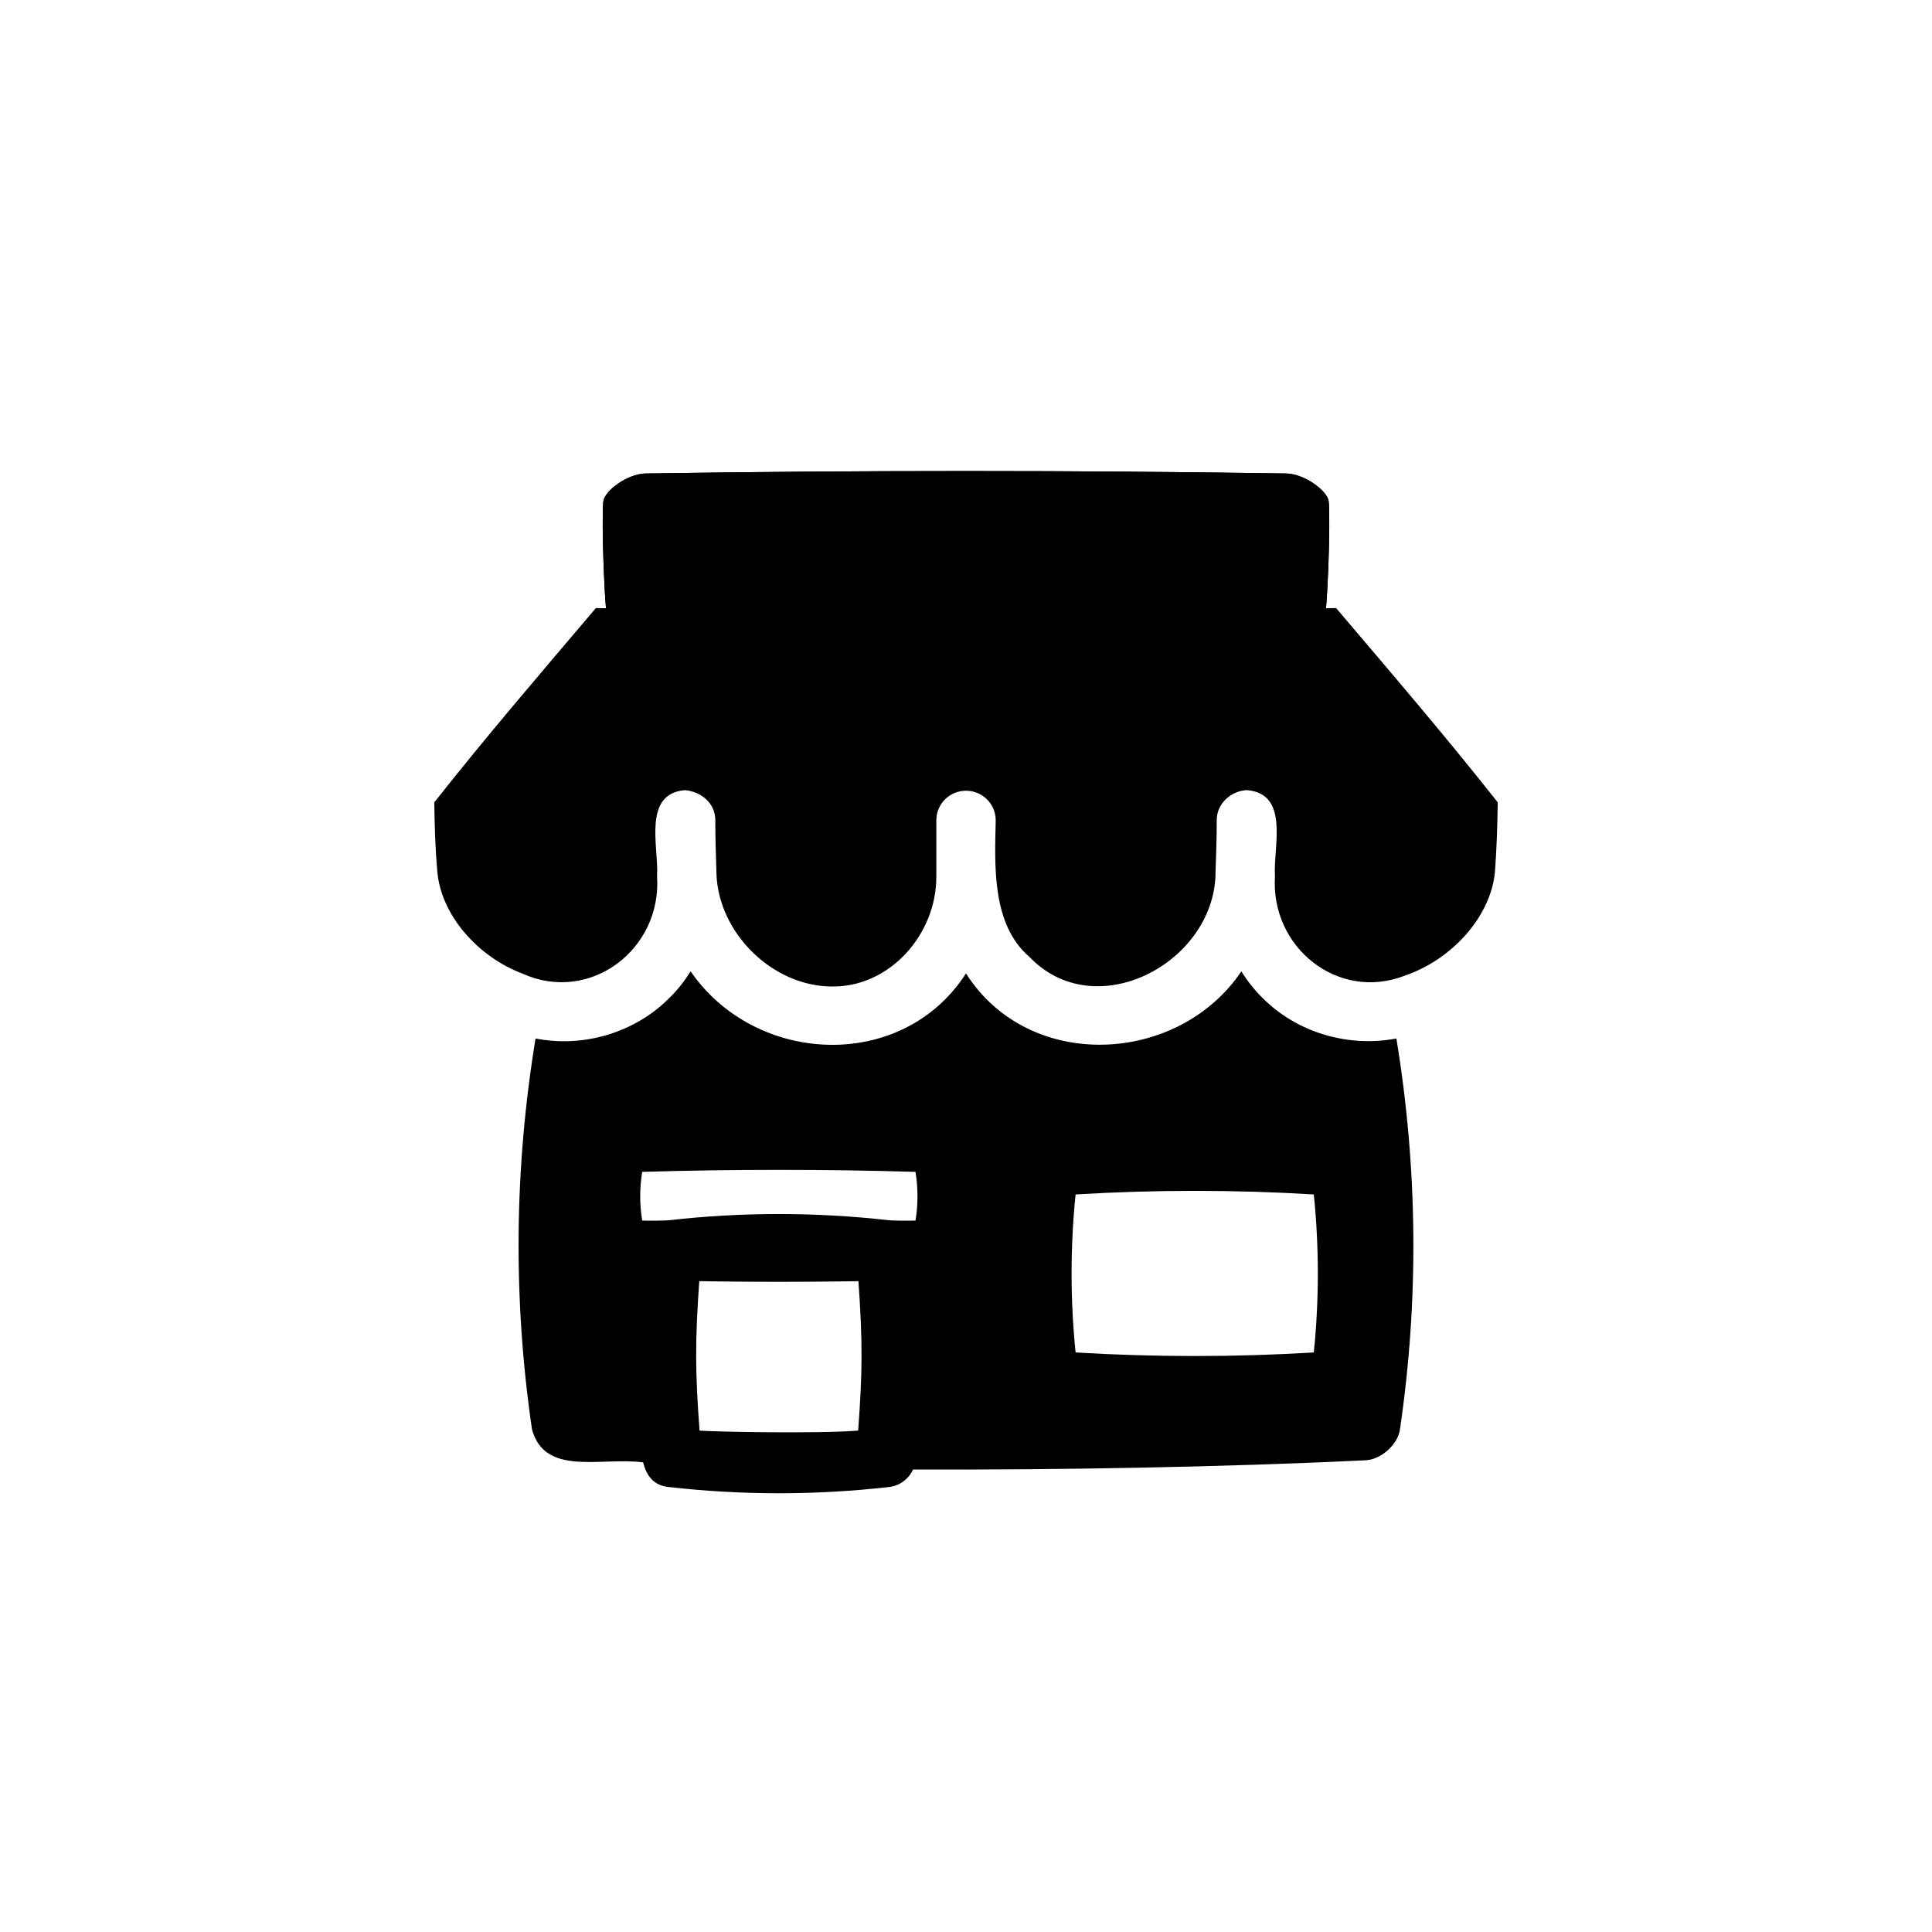 <?xml version="1.0" encoding="UTF-8"?>
<!-- Uploaded to: SVG Find, www.svgrepo.com, Generator: SVG Find Mixer Tools -->
<svg fill="#000000" width="800px" height="800px" version="1.1" viewBox="144 144 512 512" xmlns="http://www.w3.org/2000/svg">
 <g>
  <path d="m315.14 269.48c56.285-0.867 113.44-0.867 169.72 0 4.801 0.078 10.941 4.566 11.258 7.398 0.473 4.172-0.156 31.883-1.891 36.133v0.078c-62.582 1.102-125.88 1.102-188.46 0v-0.078c-1.73-4.25-2.363-31.961-1.891-36.055 0.316-2.91 6.379-7.398 11.258-7.477z"/>
  <path d="m496.12 276.88c0.473 4.172-0.156 31.883-1.891 36.133h-188.46c-1.73-4.25-2.363-31.961-1.891-36.055 0.316-2.91 6.379-7.398 11.258-7.477 56.285-0.867 113.44-0.867 169.72 0 4.801 0.078 10.941 4.566 11.258 7.398z"/>
  <path d="m540.91 356.62c-0.078 6.027-0.273 12.145-0.707 18.105-0.945 12.043-11.414 23.617-24.008 27.867-17.648 6.801-35.496-7.523-34.32-26.293-0.531-7.734 4.023-21.918-7.398-22.906-4.172 0.156-7.949 3.465-8.031 7.793 0.012 4.644-0.152 9.289-0.316 13.934v0.551c-0.543 23.562-31.859 40.207-49.359 21.883-9.945-8.535-9.176-24.141-8.895-36.133 0-4.41-3.543-7.871-7.871-7.871s-7.871 3.465-7.871 7.871v14.801c0.121 15.273-12.312 29.523-27.867 29.207-15.586-0.156-29.758-14.09-30.387-29.676-0.156-4.879-0.316-9.684-0.316-14.562-0.078-4.328-3.699-7.398-8.031-7.793-11.27 0.895-6.973 14.996-7.398 22.516v0.316c1.285 19.434-17.805 33.801-35.582 25.82-11.965-4.484-21.805-15.664-22.672-27.316-0.535-6.051-0.707-12.047-0.789-18.105 13.227-16.766 27.633-33.613 42.824-51.484 65.102 1.141 131.07 1.141 196.17 0 15.195 17.863 29.602 34.707 42.824 51.477z"/>
  <path d="m514.06 419.21c-12.754 2.441-26.371-1.574-35.426-10.707-2.199-2.125-4.09-4.566-5.664-7.086-16.688 24.797-56.285 26.844-72.973 0.551-16.926 26.293-55.891 24.324-72.973-0.551-1.578 2.519-3.465 4.961-5.672 7.086-9.055 9.133-22.672 13.227-35.426 10.707-5.664 34.48-5.981 69.273-0.941 103.59 3.422 12.531 18.188 7.293 29.441 8.738 0.867 3.387 2.676 6.141 6.769 6.535 19.367 2.203 39.047 2.203 58.41 0 2.836-0.316 5.195-2.125 6.375-4.644 38.258 0.156 82.734-0.629 119.89-2.441 4.094-0.156 8.582-4.172 9.133-8.188 5.039-34.32 4.723-69.113-0.945-103.59zm-142.64 103.91c-10.469 0.867-38.496 0.316-42.035 0-1.18-15.824-1.18-23.695-0.078-39.52v-0.078c14.012 0.238 28.18 0.238 42.195 0v0.078c1.102 15.824 1.102 23.695-0.082 39.52zm15.195-55.656c-1.891 0.078-6.848 0-7.008-0.078-19.363-2.203-39.047-2.203-58.41 0-0.395 0.078-5.117 0.156-7.008 0.078-0.707-4.328-0.707-8.582 0-12.91 24.012-0.707 48.414-0.707 72.422 0 0.711 4.332 0.711 8.582 0.004 12.91zm105.56 34.953c-21.02 1.258-42.117 1.258-63.133 0-1.418-13.934-1.418-27.945 0-41.879 21.02-1.262 42.195-1.262 63.133 0 1.418 13.934 1.418 27.945 0 41.879z"/>
 </g>
</svg>